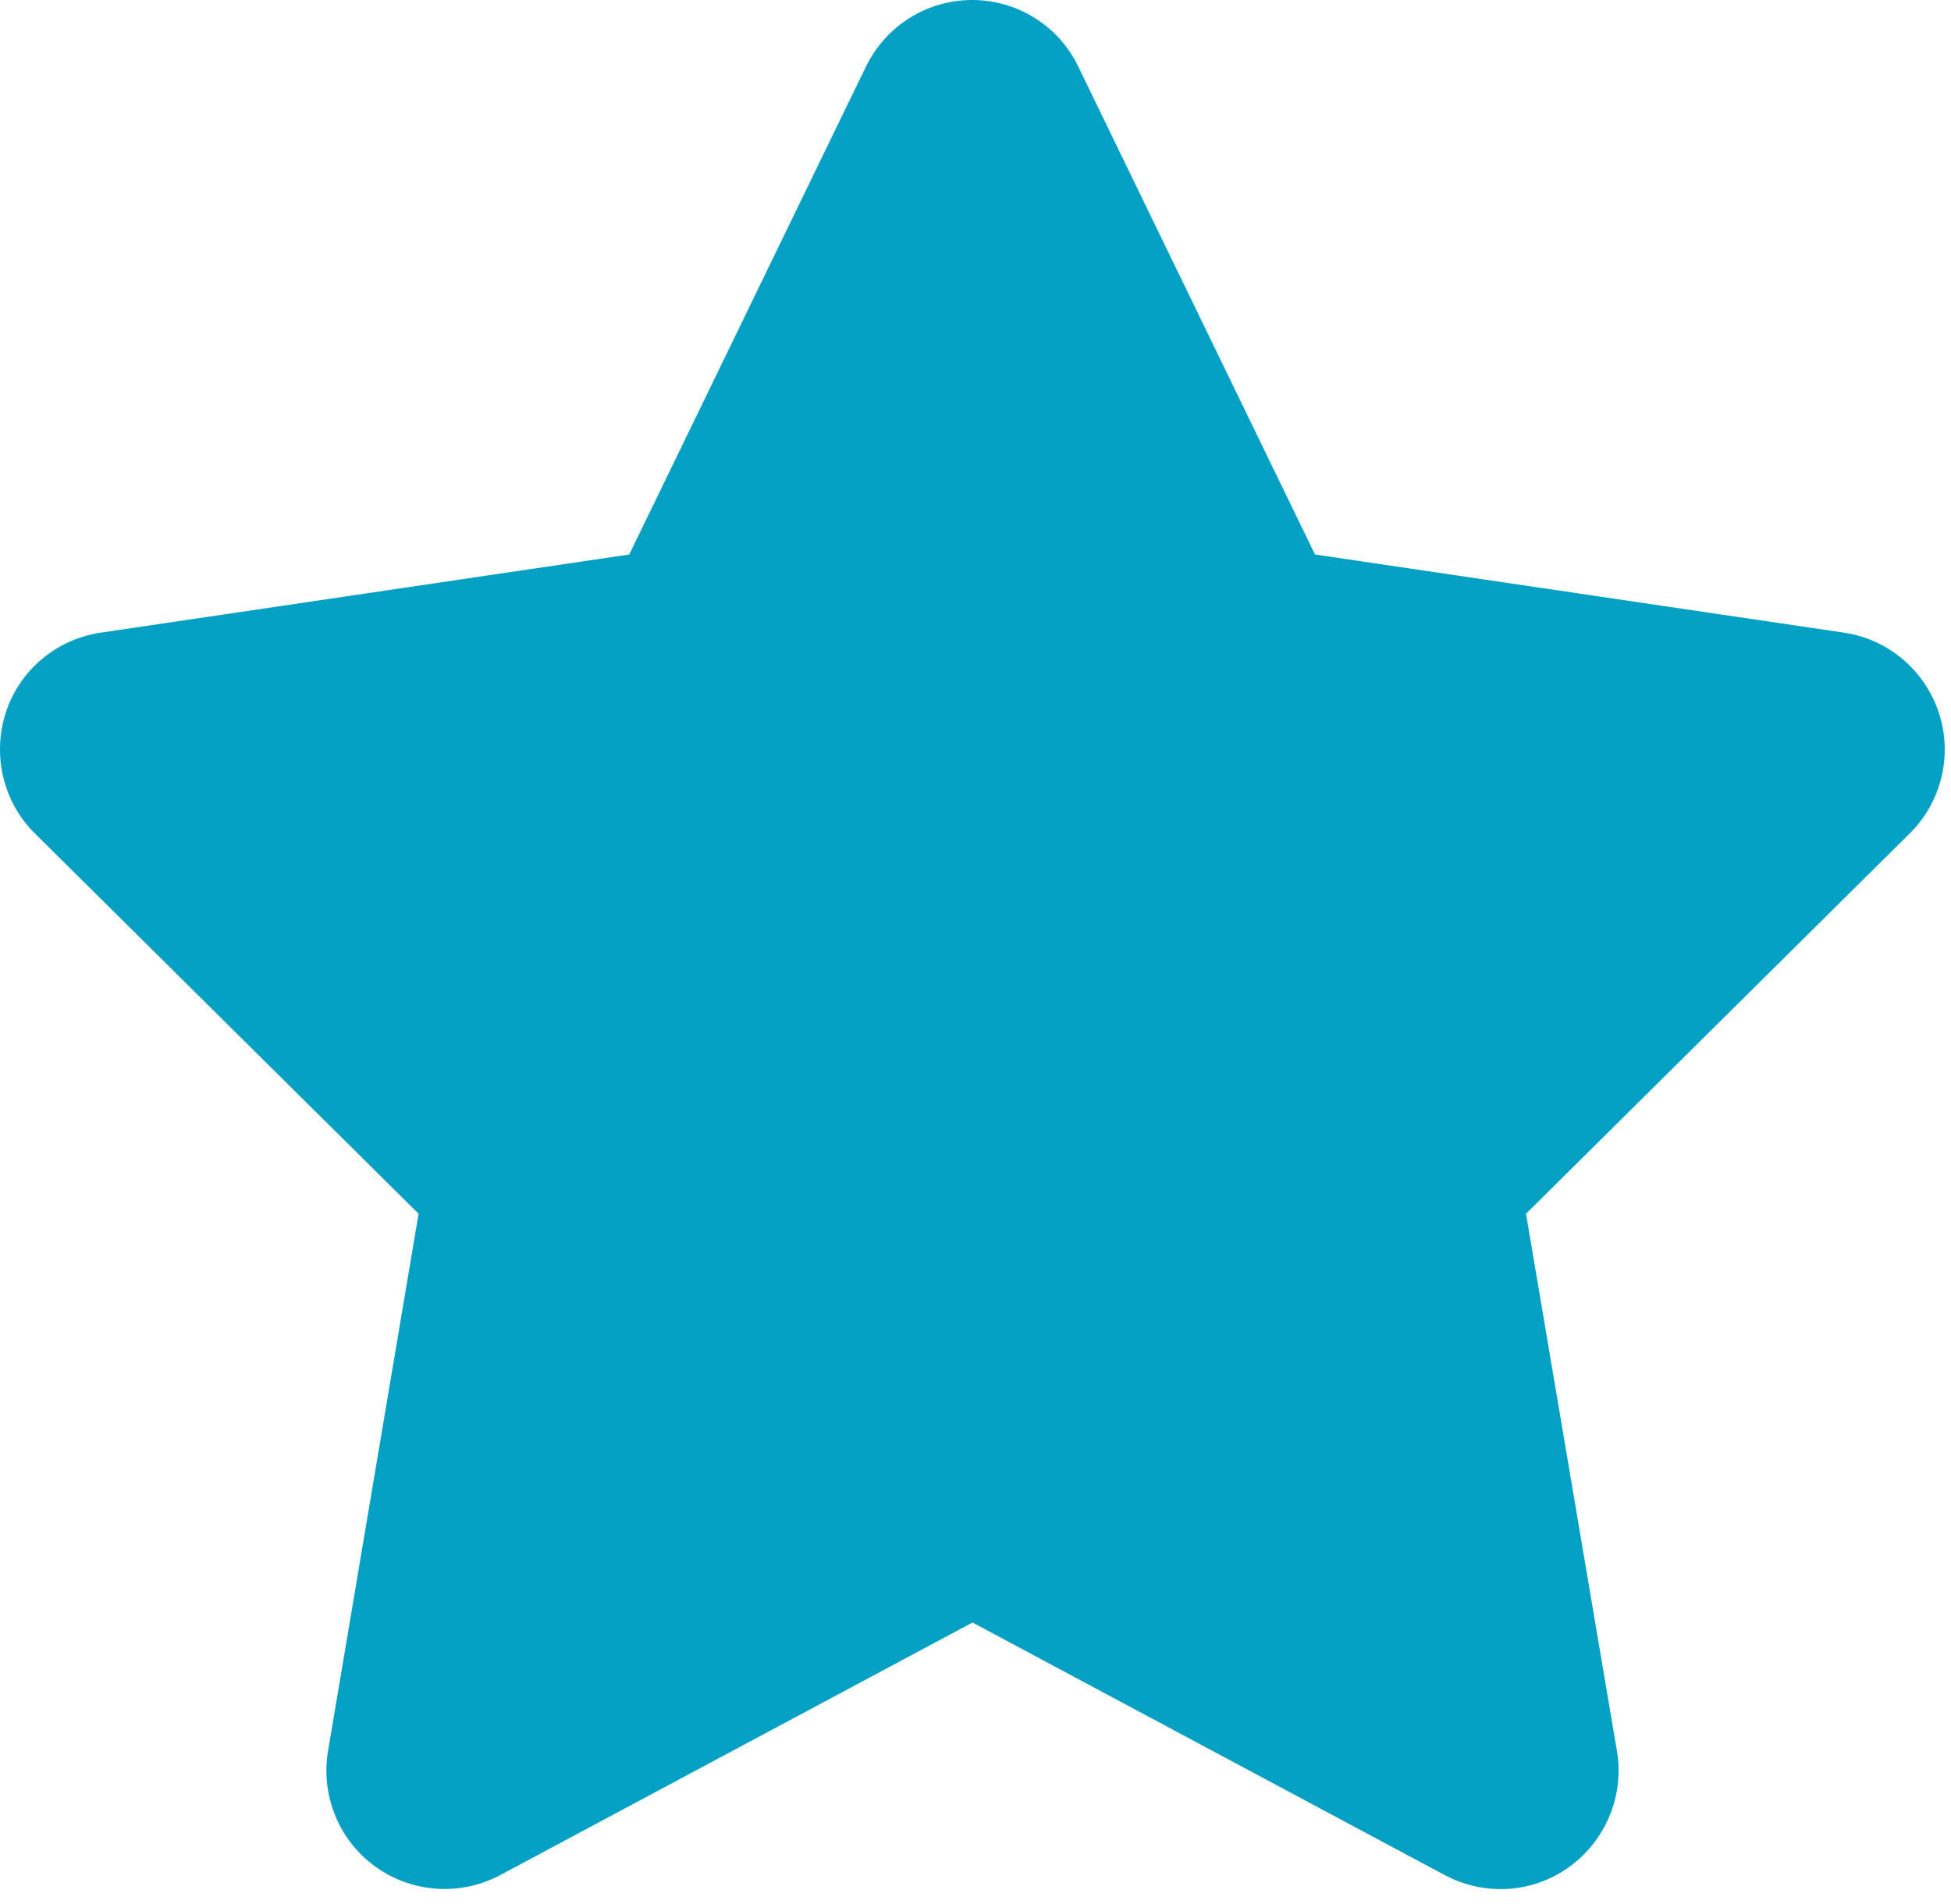 <svg width="126" height="123" viewBox="0 0 126 123" fill="none" xmlns="http://www.w3.org/2000/svg">
<path d="M69.631 4.289C68.371 1.668 65.707 0 62.781 0C59.856 0 57.216 1.668 55.931 4.289L40.638 35.814L6.483 40.865C3.629 41.294 1.25 43.296 0.37 46.036C-0.51 48.776 0.204 51.802 2.249 53.828L27.033 78.394L21.182 113.112C20.706 115.971 21.895 118.879 24.25 120.57C26.605 122.262 29.721 122.477 32.289 121.118L62.805 104.796L93.321 121.118C95.89 122.477 99.005 122.286 101.36 120.57C103.715 118.855 104.904 115.971 104.428 113.112L98.553 78.394L123.337 53.828C125.383 51.802 126.12 48.776 125.216 46.036C124.312 43.296 121.958 41.294 119.104 40.865L84.925 35.814L69.631 4.289Z" fill="#04A1C4"/>
</svg>
